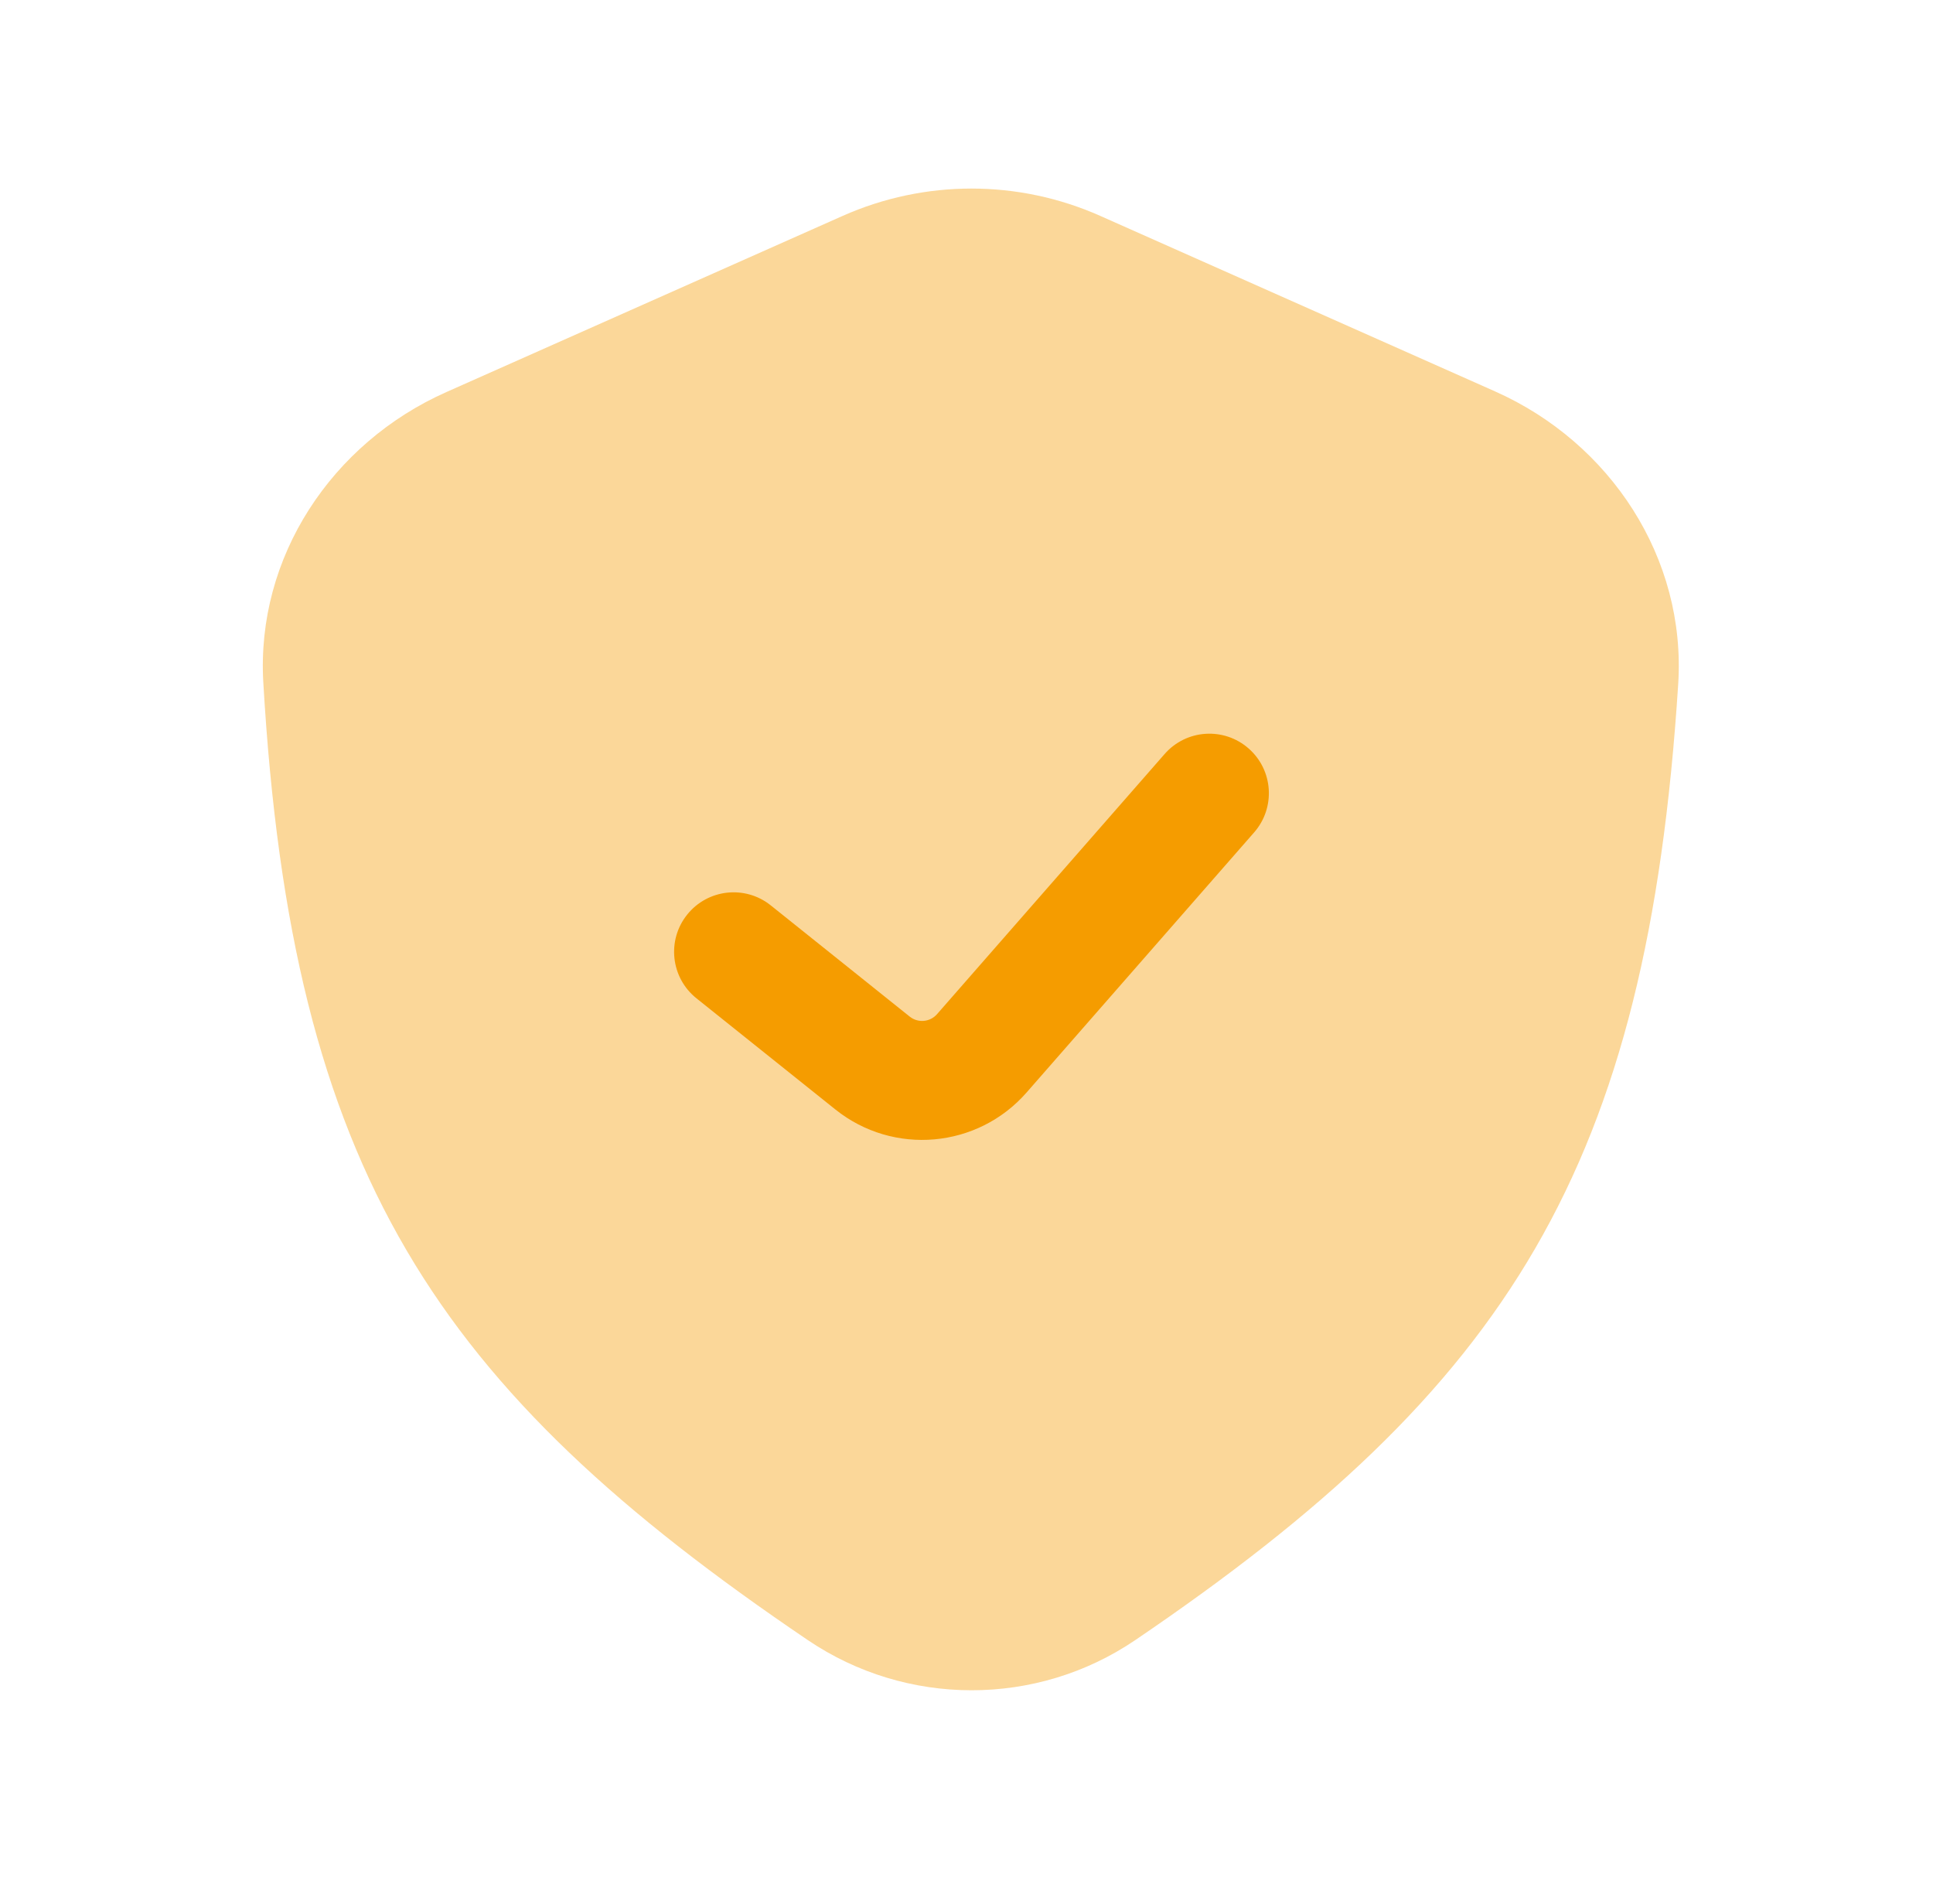 <svg xmlns="http://www.w3.org/2000/svg" width="65" height="64" viewBox="0 0 65 64" fill="none"><path opacity="0.4" d="M28.335 7.259L15.008 13.182C11.153 14.896 8.609 18.732 8.854 22.944C9.813 39.408 14.635 46.657 27.163 55.139C30.482 57.386 34.857 57.391 38.173 55.141C50.74 46.612 55.389 39.262 56.432 23.001C56.704 18.762 54.156 14.884 50.274 13.159L37 7.259C34.242 6.033 31.093 6.033 28.335 7.259Z" fill="#F59C00"></path><path fill-rule="evenodd" clip-rule="evenodd" d="M41.985 25.162C42.816 25.889 42.9 27.152 42.173 27.984L34.52 36.73C32.875 38.609 30.042 38.861 28.092 37.301L23.418 33.562C22.556 32.872 22.416 31.613 23.106 30.751C23.796 29.888 25.054 29.748 25.917 30.438L30.591 34.178C30.87 34.401 31.274 34.364 31.509 34.096L39.162 25.35C39.89 24.518 41.153 24.434 41.985 25.162Z" fill="#F59C00"></path></svg>